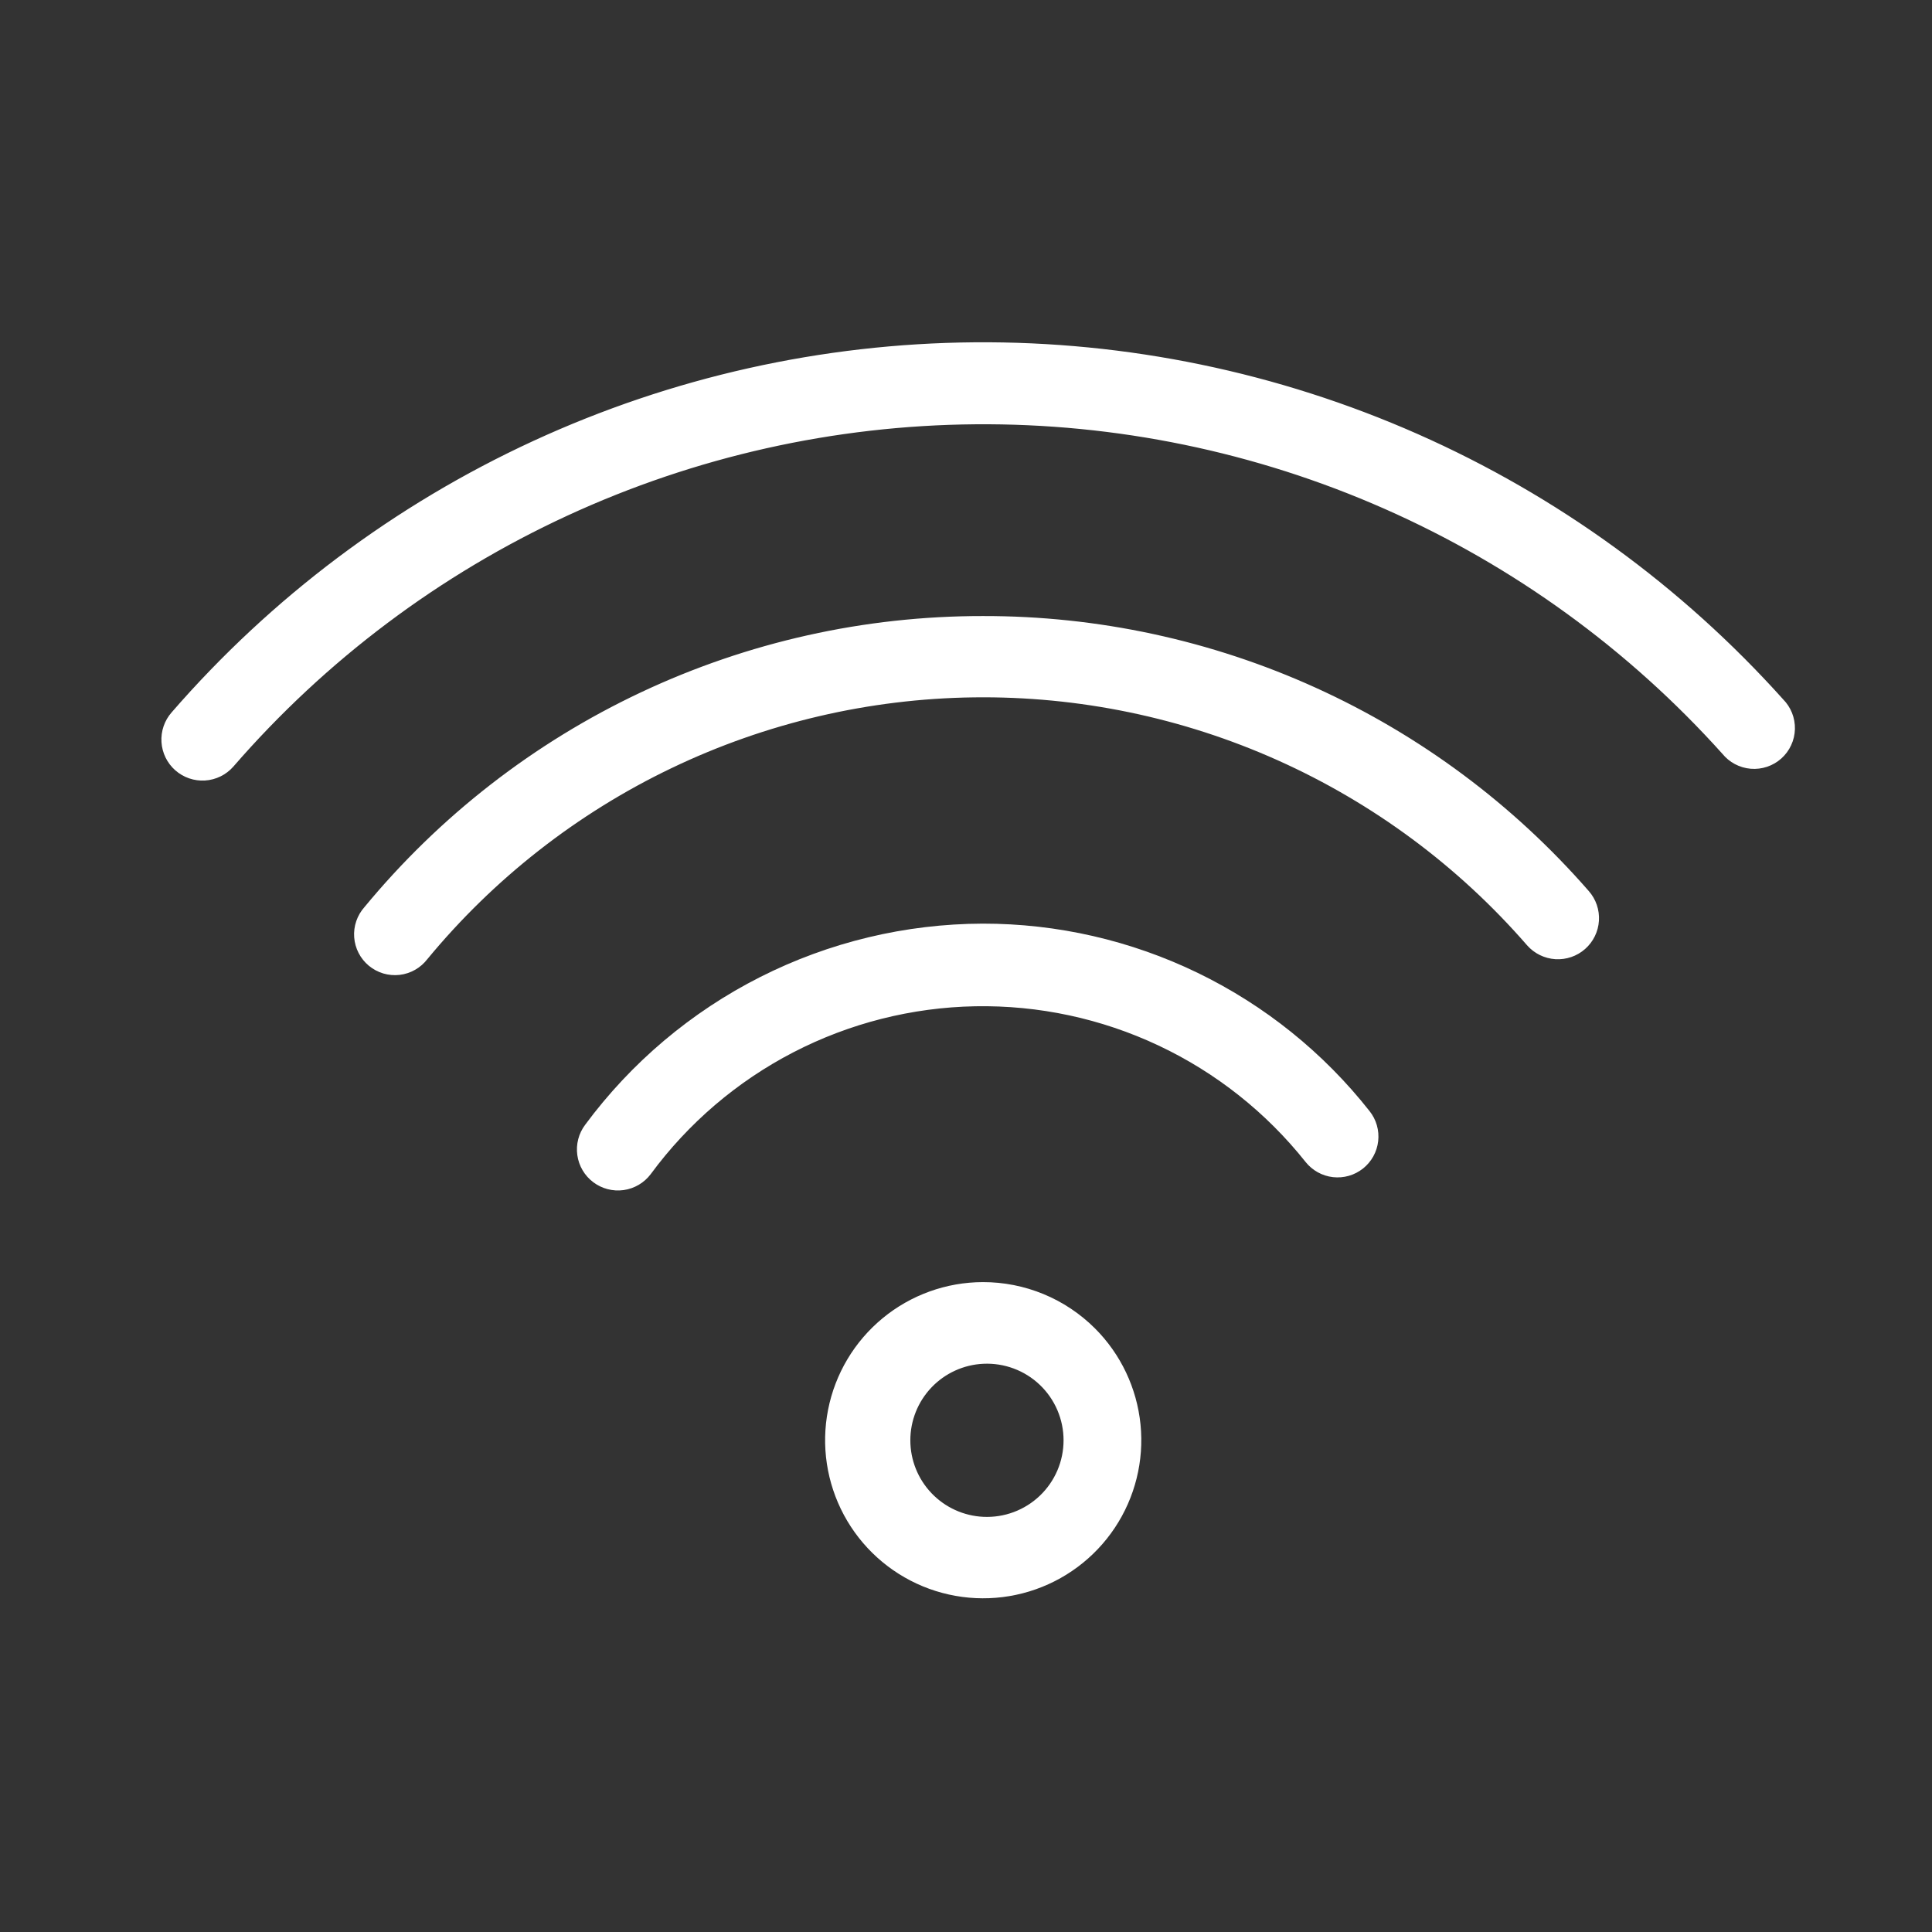 <svg xmlns="http://www.w3.org/2000/svg" width="175" height="175" viewBox="0 0 175 175" fill="none"><rect x="0" y="0" width="175" height="175" fill="#333333" stroke="none"/><g id="5258787211656070571 1"><path id="Vector" d="M89.024 117.233C85.967 117.241 83.006 118.308 80.647 120.254C78.288 122.199 76.677 124.902 76.087 127.902C75.496 130.902 75.965 134.014 77.411 136.708C78.858 139.401 81.193 141.51 84.02 142.676C86.847 143.841 89.99 143.99 92.915 143.098C95.84 142.206 98.365 140.328 100.06 137.784C101.756 135.239 102.516 132.186 102.213 129.143C101.91 126.1 100.562 123.257 98.398 121.097C97.166 119.868 95.704 118.895 94.096 118.232C92.487 117.569 90.764 117.229 89.024 117.233ZM89.024 138.493C86.959 138.397 85.01 137.509 83.582 136.013C82.154 134.518 81.358 132.529 81.358 130.462C81.358 128.394 82.154 126.406 83.582 124.91C85.01 123.415 86.959 122.527 89.024 122.431C90.11 122.381 91.195 122.551 92.214 122.932C93.232 123.312 94.162 123.896 94.949 124.647C95.735 125.397 96.361 126.3 96.789 127.299C97.217 128.299 97.437 129.375 97.437 130.462C97.437 131.549 97.217 132.625 96.789 133.625C96.361 134.624 95.735 135.526 94.949 136.277C94.162 137.028 93.232 137.611 92.214 137.992C91.195 138.373 90.11 138.543 89.024 138.493Z" fill="white" stroke="white" stroke-width="2.2"></path><path id="Vector_2" d="M89.025 84.762C82.187 84.781 75.449 86.398 69.347 89.485C63.246 92.572 57.952 97.042 53.886 102.539C53.468 103.093 53.287 103.79 53.383 104.478C53.478 105.165 53.843 105.786 54.397 106.204C54.951 106.622 55.648 106.803 56.335 106.708C57.023 106.612 57.644 106.247 58.062 105.693C61.564 100.937 66.114 97.052 71.361 94.338C76.607 91.625 82.408 90.157 88.313 90.048C94.219 89.939 100.07 91.192 105.412 93.71C110.755 96.228 115.446 99.943 119.121 104.567C119.334 104.834 119.597 105.057 119.896 105.222C120.195 105.388 120.523 105.493 120.863 105.532C121.202 105.57 121.546 105.542 121.875 105.448C122.203 105.353 122.51 105.195 122.777 104.983C123.044 104.77 123.267 104.507 123.433 104.208C123.598 103.909 123.703 103.58 123.742 103.241C123.781 102.901 123.752 102.557 123.658 102.229C123.564 101.901 123.406 101.594 123.193 101.327C119.123 96.16 113.932 91.984 108.014 89.115C102.095 86.246 95.602 84.757 89.025 84.762Z" fill="white" stroke="white" stroke-width="2.2"></path><path id="Vector_3" d="M89.025 56.901C78.478 56.891 68.06 59.216 58.518 63.71C48.977 68.203 40.549 74.754 33.839 82.891C33.605 83.152 33.425 83.457 33.312 83.788C33.198 84.12 33.153 84.471 33.179 84.821C33.205 85.17 33.301 85.511 33.462 85.822C33.623 86.134 33.845 86.409 34.115 86.633C34.385 86.856 34.697 87.022 35.033 87.122C35.369 87.221 35.722 87.252 36.07 87.212C36.419 87.171 36.755 87.061 37.059 86.887C37.364 86.713 37.63 86.48 37.842 86.201C43.978 78.762 51.661 72.749 60.357 68.582C69.053 64.414 78.553 62.191 88.195 62.067C97.837 61.943 107.391 63.922 116.191 67.865C124.991 71.809 132.826 77.622 139.151 84.901C139.61 85.422 140.258 85.74 140.952 85.784C141.646 85.828 142.329 85.594 142.85 85.135C143.372 84.675 143.689 84.028 143.733 83.334C143.777 82.64 143.544 81.957 143.084 81.436C136.355 73.714 128.047 67.528 118.72 63.295C109.394 59.062 99.267 56.882 89.025 56.901Z" fill="white" stroke="white" stroke-width="2.2"></path><path id="Vector_4" d="M160.722 64.108C151.609 53.942 140.438 45.831 127.949 40.313C115.461 34.796 101.942 31.998 88.29 32.106C74.637 32.215 61.164 35.226 48.765 40.941C36.366 46.655 25.324 54.942 16.373 65.252C15.914 65.773 15.68 66.456 15.724 67.15C15.768 67.843 16.085 68.492 16.607 68.951C17.129 69.41 17.811 69.644 18.505 69.6C19.199 69.556 19.847 69.239 20.306 68.717C28.769 58.961 39.211 51.117 50.938 45.705C62.665 40.294 75.409 37.44 88.324 37.332C101.239 37.224 114.029 39.864 125.845 45.078C137.661 50.292 148.233 57.96 156.858 67.573C157.079 67.849 157.354 68.077 157.666 68.242C157.979 68.408 158.321 68.508 158.673 68.537C159.025 68.566 159.38 68.523 159.715 68.41C160.049 68.298 160.358 68.118 160.621 67.882C160.884 67.646 161.096 67.359 161.244 67.038C161.393 66.718 161.474 66.37 161.484 66.017C161.493 65.664 161.43 65.312 161.3 64.984C161.169 64.656 160.972 64.358 160.722 64.108Z" fill="white" stroke="white" stroke-width="2.2"></path></g></svg>